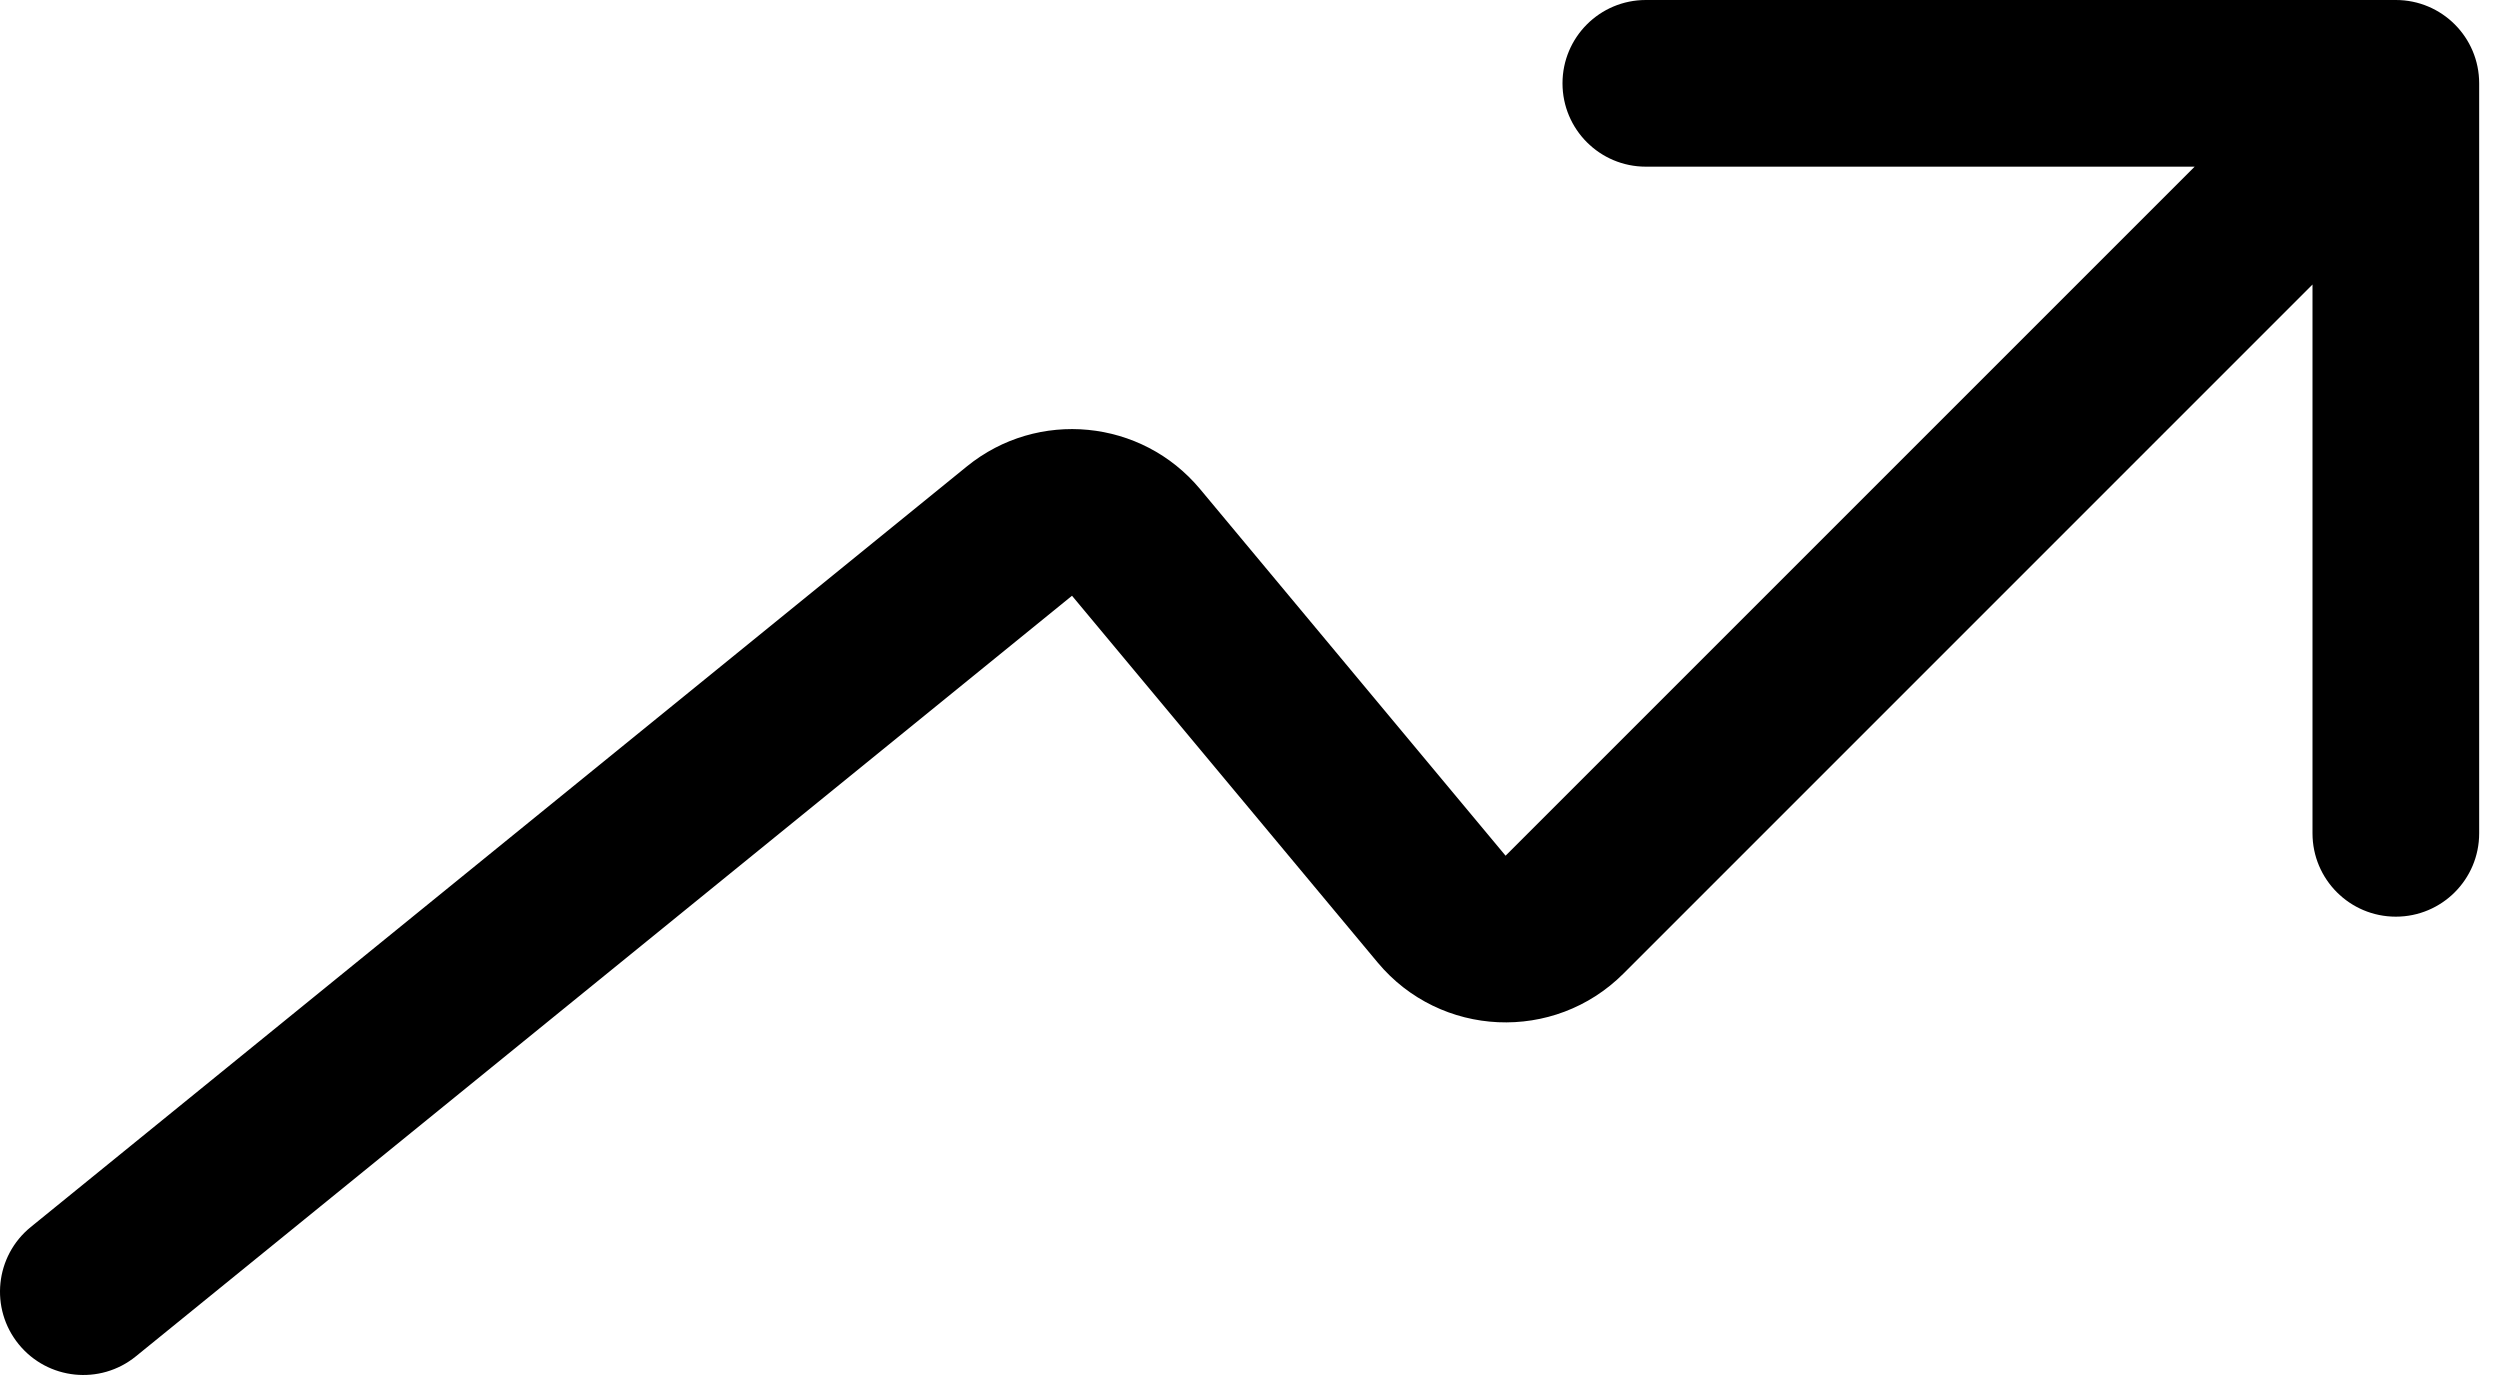 <svg width="60" height="33" viewBox="0 0 60 33" fill="none" xmlns="http://www.w3.org/2000/svg">
<path d="M0.739 29.448C-0.118 30.144 -0.249 31.404 0.448 32.261C1.144 33.118 2.404 33.249 3.261 32.552L2 31L0.739 29.448ZM59.5 2C59.5 0.895 58.605 0 57.5 0H39.5C38.395 0 37.5 0.895 37.5 2C37.5 3.105 38.395 4 39.5 4H55.5V20C55.5 21.105 56.395 22 57.5 22C58.605 22 59.5 21.105 59.5 20V2ZM34.598 21.817L33.062 23.098L34.598 21.817ZM24.467 12.746L23.206 11.193L24.467 12.746ZM27.265 13.018L25.728 14.298L27.265 13.018ZM2 31L3.261 32.552L25.728 14.298L24.467 12.746L23.206 11.193L0.739 29.448L2 31ZM27.265 13.018L25.728 14.298L33.062 23.098L34.598 21.817L36.134 20.537L28.801 11.737L27.265 13.018ZM37.549 21.951L38.963 23.366L58.914 3.414L57.5 2L56.086 0.586L36.134 20.537L37.549 21.951ZM34.598 21.817L33.062 23.098C34.567 24.905 37.3 25.029 38.963 23.366L37.549 21.951L36.134 20.537L36.134 20.537L34.598 21.817ZM24.467 12.746L25.728 14.298L27.265 13.018L28.801 11.737C27.399 10.055 24.905 9.813 23.206 11.193L24.467 12.746Z" fill="black"/>
</svg>
